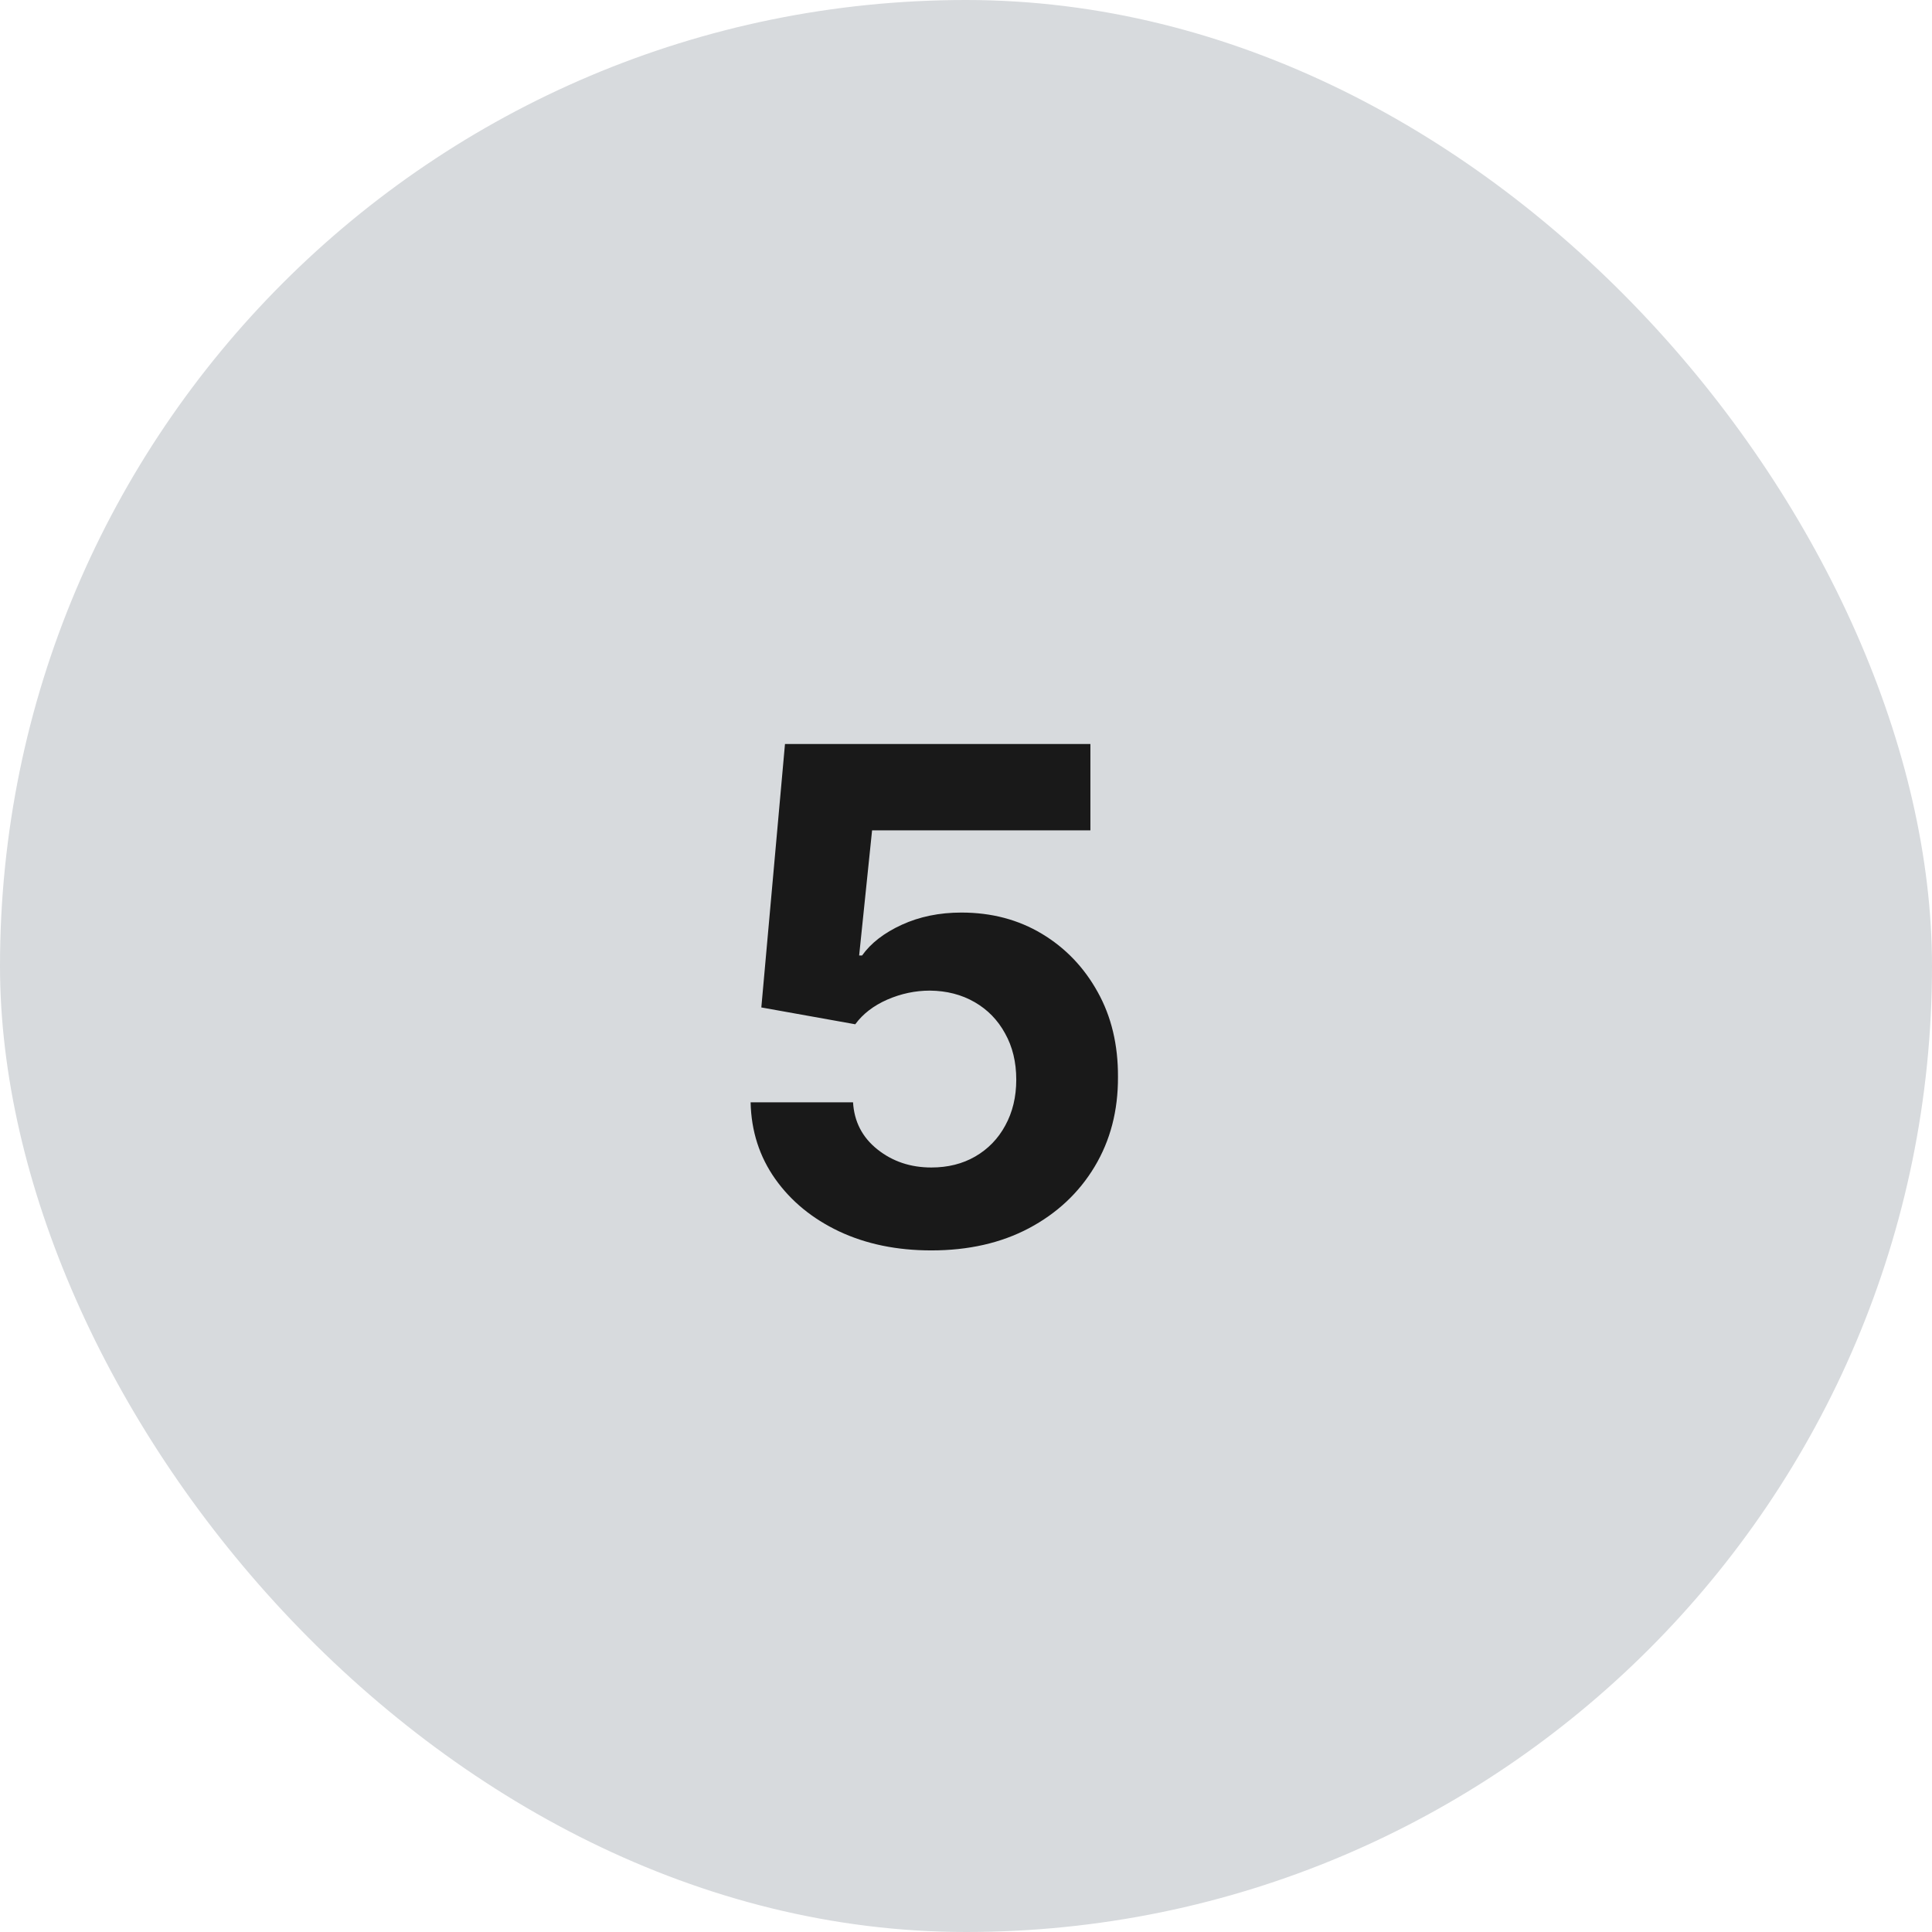 <svg width="62" height="62" viewBox="0 0 62 62" fill="none" xmlns="http://www.w3.org/2000/svg">
<rect width="62" height="62" rx="31" fill="#D7DADD"/>
<path d="M29.888 40.127C28.782 40.127 27.796 39.924 26.929 39.517C26.068 39.109 25.384 38.548 24.878 37.834C24.372 37.118 24.108 36.299 24.088 35.375H27.375C27.412 35.996 27.673 36.5 28.158 36.886C28.644 37.273 29.22 37.466 29.888 37.466C30.421 37.466 30.89 37.348 31.297 37.113C31.71 36.873 32.031 36.542 32.26 36.119C32.495 35.691 32.613 35.201 32.613 34.647C32.613 34.084 32.493 33.588 32.252 33.16C32.018 32.732 31.692 32.398 31.274 32.158C30.857 31.918 30.379 31.795 29.841 31.79C29.372 31.79 28.915 31.887 28.471 32.08C28.033 32.273 27.691 32.536 27.446 32.87L24.432 32.33L25.191 23.876H34.992V26.647H27.986L27.571 30.663H27.665C27.947 30.266 28.372 29.937 28.941 29.676C29.51 29.416 30.147 29.285 30.851 29.285C31.817 29.285 32.678 29.512 33.435 29.966C34.191 30.42 34.789 31.044 35.227 31.837C35.666 32.625 35.882 33.533 35.877 34.561C35.882 35.642 35.632 36.602 35.126 37.442C34.624 38.277 33.923 38.935 33.02 39.415C32.122 39.89 31.078 40.127 29.888 40.127Z" fill="#191919"/>
</svg>
